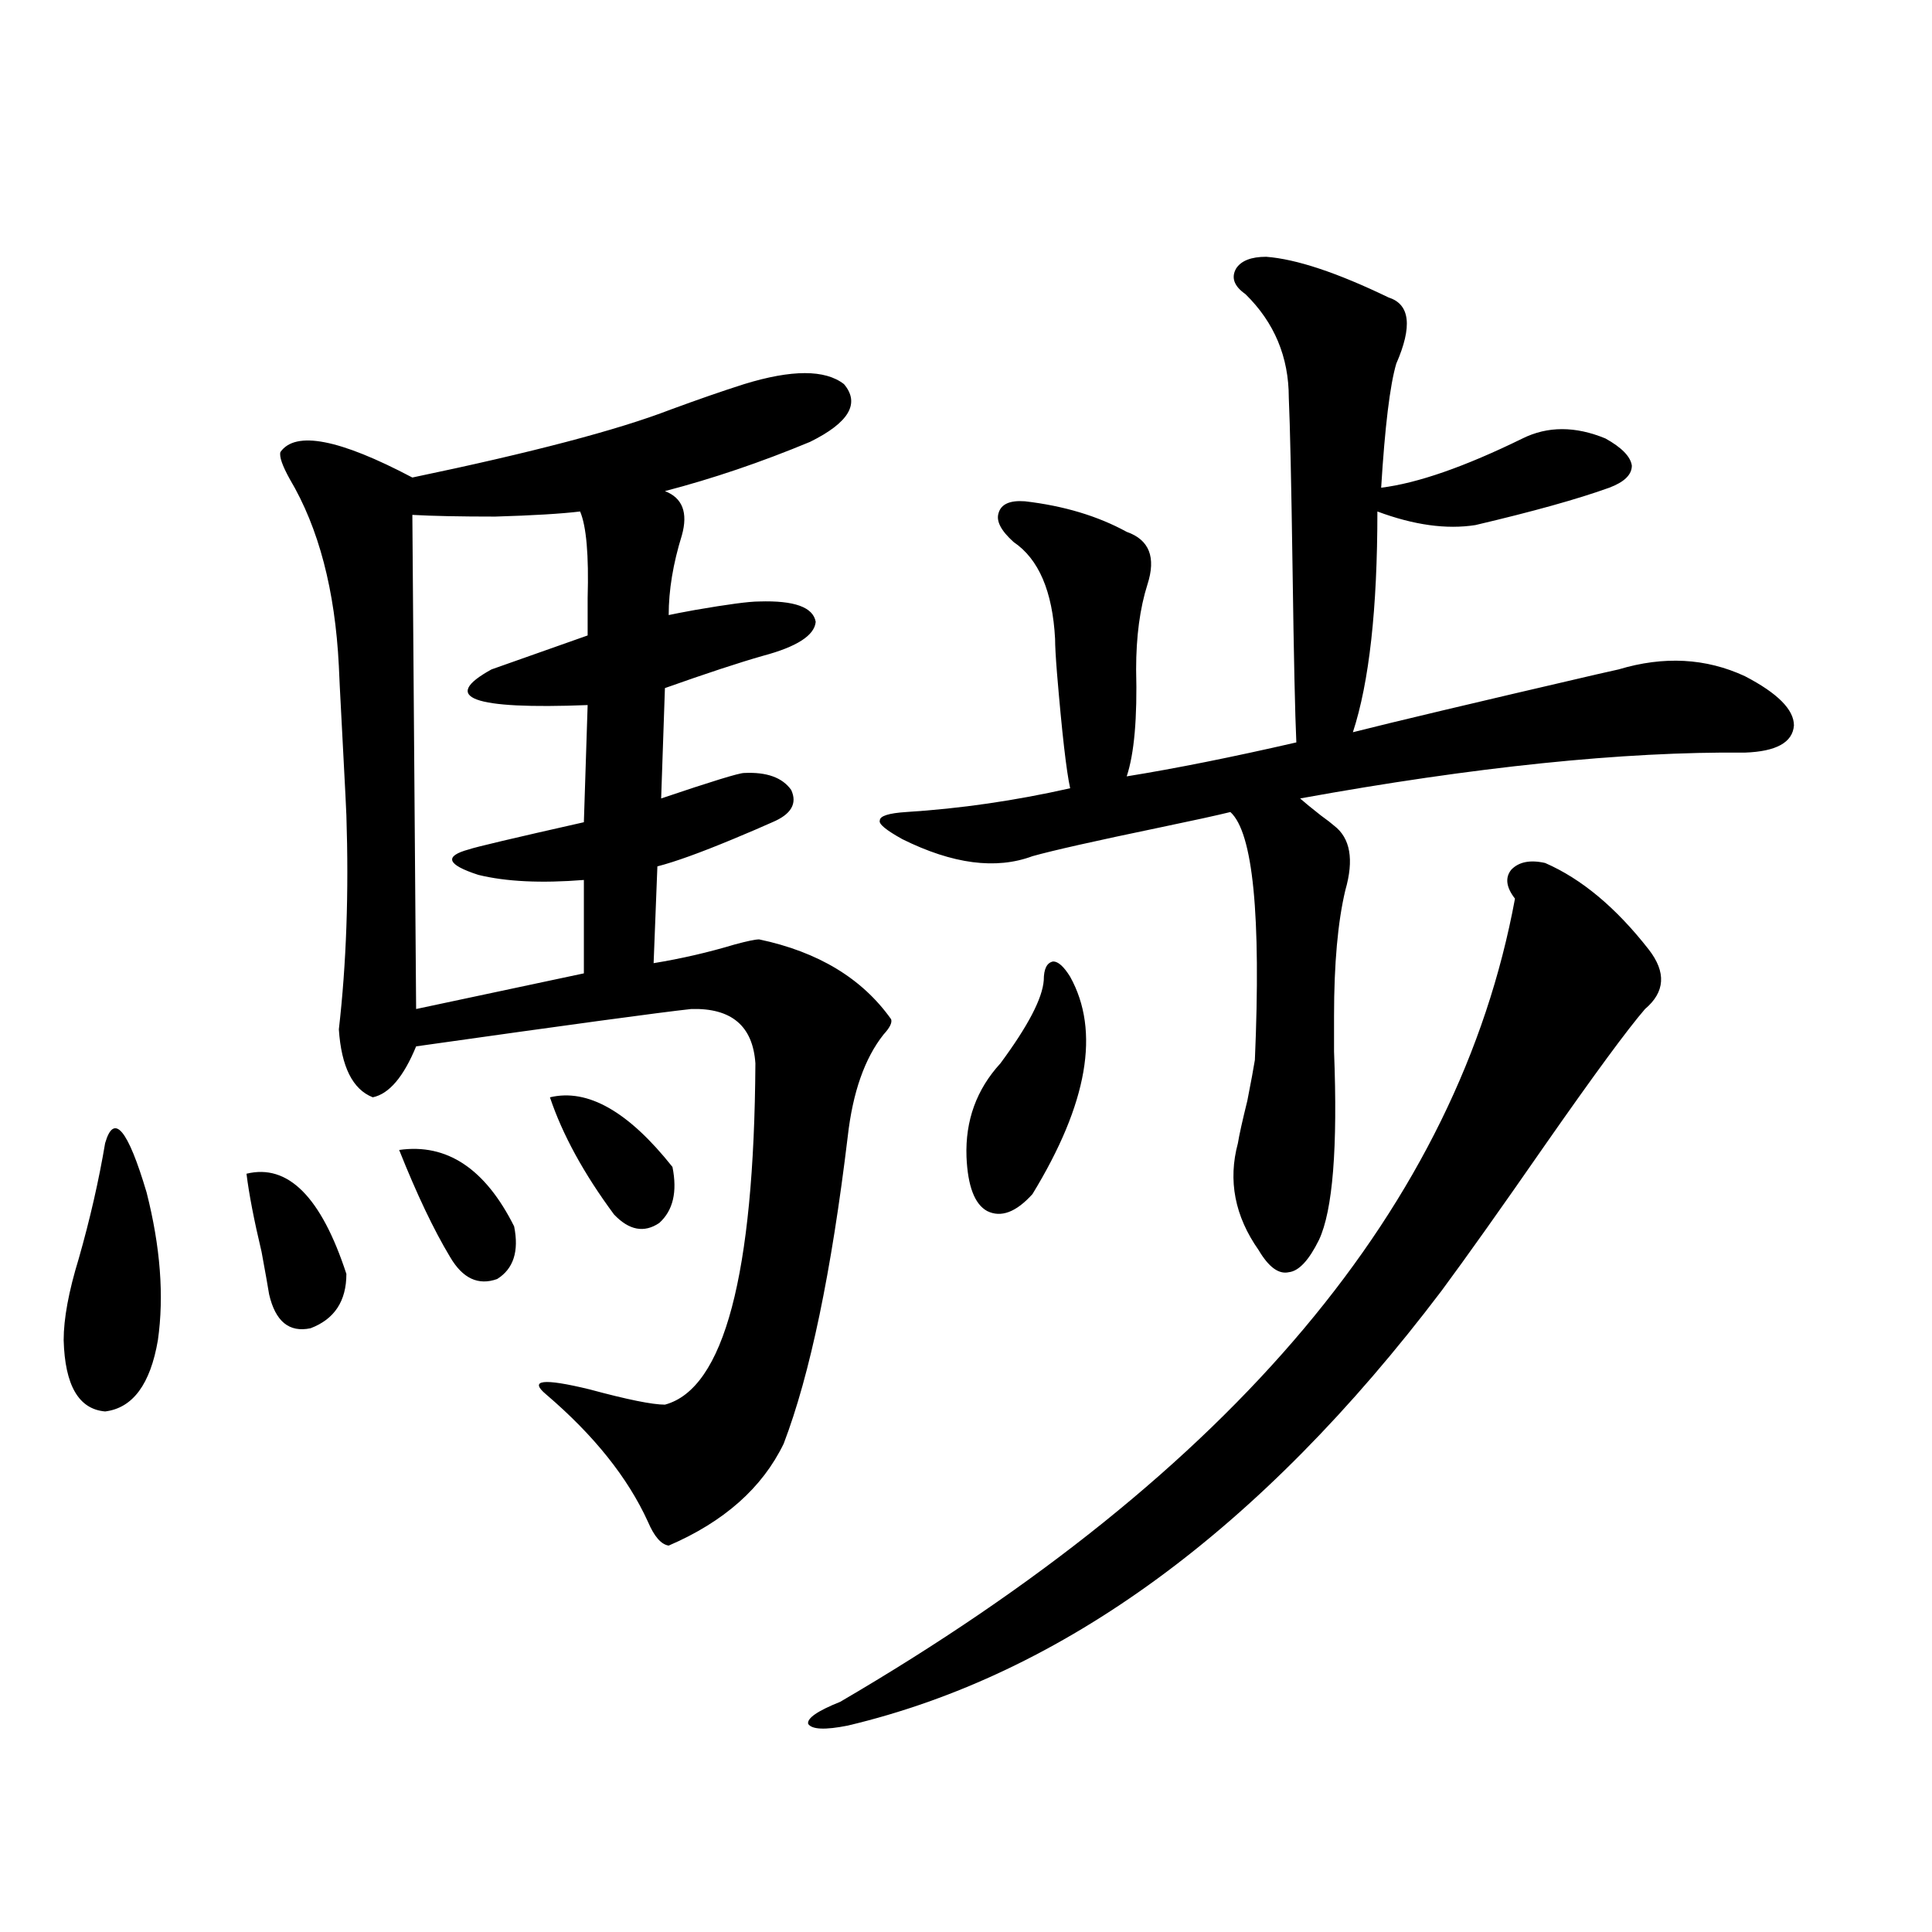 <?xml version="1.0" encoding="utf-8"?>
<!-- Generator: Adobe Illustrator 16.0.0, SVG Export Plug-In . SVG Version: 6.00 Build 0)  -->
<!DOCTYPE svg PUBLIC "-//W3C//DTD SVG 1.1//EN" "http://www.w3.org/Graphics/SVG/1.1/DTD/svg11.dtd">
<svg version="1.1" id="图层_1" xmlns="http://www.w3.org/2000/svg" xmlns:xlink="http://www.w3.org/1999/xlink" x="0px" y="0px"
	 width="1000px" height="1000px" viewBox="0 0 1000 1000" enable-background="new 0 0 1000 1000" xml:space="preserve">
<path d="M54.413,591.699c4.543-15.82,11.707-7.319,21.463,25.488c7.149,28.125,9.101,53.613,5.854,76.465
	c-3.902,22.852-13.018,35.156-27.316,36.914c-13.658-1.167-20.822-13.472-21.463-36.914c0-11.123,2.592-25.186,7.805-42.188
	C46.608,630.962,51.151,611.035,54.413,591.699z M127.582,607.52c21.463-5.273,38.688,12.017,51.706,51.855
	c0,14.063-6.188,23.442-18.536,28.125c-11.066,2.349-18.216-3.516-21.463-17.578c-0.655-4.092-1.951-11.426-3.902-21.973
	C131.484,631.553,128.878,618.066,127.582,607.52z M385.137,198.828c24.71-7.607,41.95-7.607,51.706,0
	c8.445,9.971,2.592,19.927-17.561,29.883c-25.365,10.547-50.41,19.048-75.12,25.488c9.101,3.516,12.027,11.138,8.78,22.852
	c-4.558,14.653-6.829,28.428-6.829,41.309c2.592-0.576,7.149-1.455,13.658-2.637c16.905-2.925,27.957-4.395,33.17-4.395
	c18.201-0.576,27.957,2.939,29.268,10.547c-0.655,7.031-9.756,12.896-27.316,17.578c-12.362,3.516-29.268,9.092-50.73,16.699
	l-1.951,57.129c26.006-8.789,40.319-13.184,42.926-13.184c11.707-0.576,19.832,2.349,24.39,8.789c3.247,7.031,0,12.607-9.756,16.699
	c-5.213,2.349-12.042,5.273-20.487,8.789c-16.92,7.031-29.923,11.729-39.023,14.063l-1.951,50.098
	c14.299-2.334,28.292-5.562,41.95-9.668c6.494-1.758,10.731-2.637,12.683-2.637c30.563,6.455,53.322,20.215,68.291,41.309
	c0.641,1.758-0.655,4.395-3.902,7.91c-9.756,12.305-15.944,29.883-18.536,52.734c-8.46,70.313-19.512,123.35-33.17,159.082
	c-11.066,22.852-30.898,40.43-59.511,52.734c-3.902-0.576-7.484-4.683-10.731-12.305c-10.411-22.852-27.972-44.824-52.682-65.918
	c-9.115-7.607-1.631-8.486,22.438-2.637c19.512,5.273,32.515,7.91,39.023,7.91c30.563-8.198,46.173-67.085,46.828-176.66
	c-1.311-19.336-12.362-28.701-33.17-28.125c-16.265,1.758-63.748,8.213-142.436,19.336c-6.509,15.82-13.993,24.609-22.438,26.367
	c-10.411-4.092-16.265-15.82-17.561-35.156c3.902-33.975,5.198-70.889,3.902-110.742c0-1.167-0.655-14.063-1.951-38.672
	c-1.311-24.609-1.951-37.49-1.951-38.672c-1.951-39.248-10.411-71.479-25.365-96.68c-3.902-7.031-5.533-11.714-4.878-14.063
	c7.805-11.123,30.563-6.729,68.291,13.184c61.782-12.881,106.339-24.609,133.655-35.156
	C361.388,206.738,374.07,202.344,385.137,198.828z M206.604,595.215c24.71-3.516,44.542,9.668,59.511,39.551
	c2.592,12.896-0.335,21.973-8.78,27.246c-9.756,3.516-17.896-0.288-24.39-11.426C224.485,636.523,215.705,618.066,206.604,595.215z
	 M300.261,264.746c-9.756,1.182-24.39,2.061-43.901,2.637c-18.216,0-32.529-0.288-42.926-0.879l1.951,255.762l86.827-18.457v-48.34
	c-22.118,1.758-40.334,0.879-54.633-2.637c-16.265-5.273-17.896-9.668-4.878-13.184c3.247-1.167,23.079-5.85,59.511-14.063
	l1.951-60.645c-59.846,2.349-76.431-3.804-49.755-18.457c3.247-1.167,19.832-7.031,49.755-17.578c0-4.683,0-11.123,0-19.336
	C304.804,287.31,303.508,272.368,300.261,264.746z M284.651,567.969c19.512-4.683,40.64,7.334,63.413,36.035
	c2.592,12.896,0.32,22.563-6.829,29.004c-7.805,5.273-15.609,3.818-23.414-4.395C302.212,607.52,291.146,587.305,284.651,567.969z
	 M799.761,446.68c18.856,8.213,36.737,23.154,53.657,44.824c9.101,11.729,8.445,21.973-1.951,30.762
	c-9.115,10.547-26.341,33.989-51.706,70.313c-22.773,32.822-40.654,58.008-53.657,75.586
	c-93.656,123.638-196.093,198.633-307.31,225c-11.707,2.335-18.536,2.047-20.487-0.879c-0.655-2.938,4.878-6.742,16.585-11.426
	c203.563-118.94,319.992-257.52,349.26-415.723c-4.558-5.85-5.213-10.835-1.951-14.941
	C786.103,446.104,791.956,444.922,799.761,446.68z M644.643,152.246c-5.854-4.092-7.484-8.486-4.878-13.184
	c2.592-4.092,7.805-6.152,15.609-6.152c15.609,1.182,36.737,8.213,63.413,21.094c11.052,3.516,12.348,14.941,3.902,34.277
	c-3.262,11.138-5.854,32.52-7.805,64.16c18.856-2.334,43.246-10.835,73.169-25.488c13.003-6.44,27.316-6.44,42.926,0
	c8.445,4.697,13.003,9.38,13.658,14.063c0,4.697-3.902,8.501-11.707,11.426c-16.265,5.864-39.358,12.305-69.267,19.336
	c-14.969,2.349-31.874,0-50.73-7.031c0,50.4-4.237,88.481-12.683,114.258c20.808-5.273,62.758-15.229,125.851-29.883
	c5.198-1.167,9.101-2.046,11.707-2.637c23.414-7.031,45.197-5.85,65.364,3.516c16.905,8.789,25.365,17.29,25.365,25.488
	c-0.655,8.789-9.115,13.486-25.365,14.063c-63.093-0.576-139.844,7.334-230.238,23.73c1.951,1.758,5.519,4.697,10.731,8.789
	c3.247,2.349,5.519,4.106,6.829,5.273c8.445,6.455,10.396,17.578,5.854,33.398c-3.902,16.411-5.854,38.096-5.854,65.039
	c0,3.516,0,9.668,0,18.457c1.951,49.81-0.655,82.329-7.805,97.559c-5.213,10.547-10.411,16.123-15.609,16.699
	c-5.213,1.182-10.411-2.637-15.609-11.426c-12.362-17.578-15.944-36.035-10.731-55.371c0.641-4.092,2.271-11.426,4.878-21.973
	c1.951-9.956,3.247-16.987,3.902-21.094c3.247-74.995-0.976-117.773-12.683-128.32c-7.164,1.758-19.191,4.395-36.097,7.91
	c-33.825,7.031-55.943,12.017-66.34,14.941c-18.871,7.031-41.31,4.106-67.315-8.789c-8.46-4.683-12.362-7.91-11.707-9.668
	c0-2.334,4.543-3.804,13.658-4.395c27.957-1.758,56.249-5.85,84.876-12.305c-1.951-8.789-4.237-28.701-6.829-59.766
	c-0.655-8.198-0.976-14.063-0.976-17.578c-1.311-24.609-8.46-41.309-21.463-50.098c-6.509-5.85-9.115-10.835-7.805-14.941
	c1.296-4.683,5.854-6.729,13.658-6.152c20.152,2.349,37.713,7.622,52.682,15.82c11.707,4.106,15.274,13.184,10.731,27.246
	c-3.902,12.305-5.854,26.958-5.854,43.945c0.641,25.2-0.976,43.657-4.878,55.371c25.365-4.092,54.633-9.956,87.803-17.578
	c-0.655-14.063-1.311-43.945-1.951-89.648c-0.655-45.112-1.311-74.707-1.951-88.77C667.081,184.766,659.597,166.899,644.643,152.246
	z M540.255,507.324c0-5.85,1.616-9.077,4.878-9.668c2.592,0,5.519,2.637,8.78,7.91c15.609,28.125,9.101,65.63-19.512,112.5
	c-8.46,9.38-16.265,12.305-23.414,8.789c-6.509-3.516-10.091-12.881-10.731-28.125c-0.655-18.745,5.198-34.854,17.561-48.34
	C532.115,531.055,539.6,516.704,540.255,507.324z"/>
</svg>
